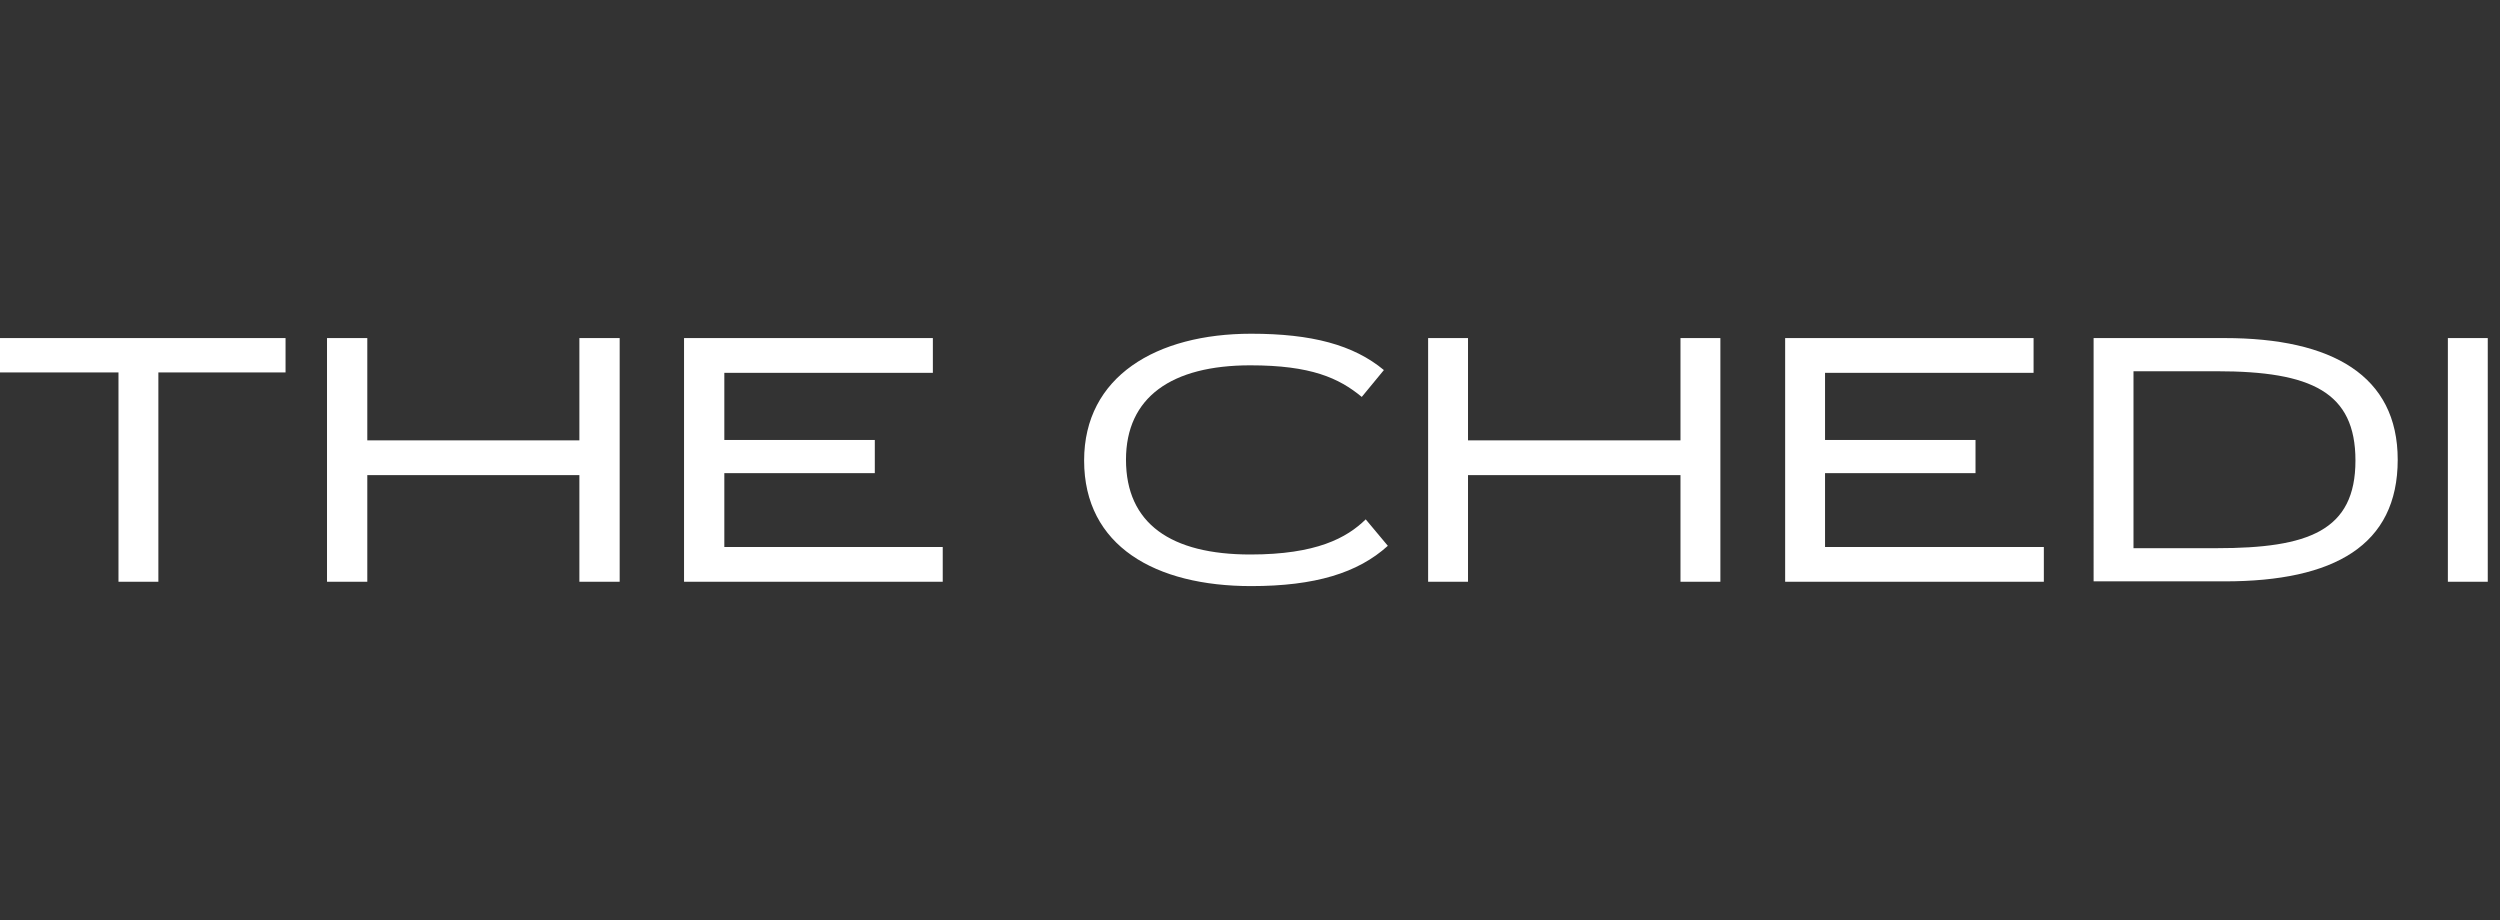 <?xml version="1.0" encoding="utf-8"?>
<!-- Generator: Adobe Illustrator 28.2.0, SVG Export Plug-In . SVG Version: 6.00 Build 0)  -->
<svg version="1.1" id="Layer_1" xmlns="http://www.w3.org/2000/svg" xmlns:xlink="http://www.w3.org/1999/xlink" x="0px" y="0px"
	 viewBox="0 0 633 233" style="enable-background:new 0 0 633 233;" xml:space="preserve">
<rect x="0" y="0" width="633" height="233" fill="#333333" stroke="none"/>
<style type="text/css">
	.st0{fill-rule:evenodd;clip-rule:evenodd;fill:#FFFFFF;}
</style>
<g id="the-chedi-katara">
	<g transform="translate(0, 23)">
		<g id="Group">
			<polyline id="Fill-1" class="st0" points="-2.2,62.6 72.3,62.6 72.3,71.3 40.1,71.3 40.1,124.3 30,124.3 30,71.3 -2.2,71.3 
				-2.2,62.6 			"/>
			<polyline id="Fill-2" class="st0" points="82.8,62.6 93,62.6 93,88.5 146.7,88.5 146.7,62.6 156.9,62.6 156.9,124.3 146.7,124.3 
				146.7,97.3 93,97.3 93,124.3 82.8,124.3 82.8,62.6 			"/>
			<polyline id="Fill-3" class="st0" points="221.5,88.4 221.5,96.8 183.4,96.8 183.4,115.5 238.7,115.5 238.7,124.3 173.2,124.3 
				173.2,62.6 236.2,62.6 236.2,71.4 183.4,71.4 183.4,88.4 221.5,88.4 			"/>
			<path id="Fill-4" class="st0" d="M316.6,69.5c-20,0-31.5,8.1-31.5,23.9c0,16.2,11.4,24,31.5,24c16.7,0,24.4-4.2,29.2-8.9l5.6,6.7
				c-7.6,6.9-18.5,10.2-34.6,10.2c-24.2,0-42.3-10.1-42.3-31.8c0-21.3,18.3-32.1,42.3-32.1c15.3,0,25.9,2.8,33.6,9.2l-5.6,6.8
				C339,72.7,331.9,69.5,316.6,69.5"/>
			<polyline id="Fill-5" class="st0" points="361.6,62.6 371.7,62.6 371.7,88.5 425.5,88.5 425.5,62.6 435.6,62.6 435.6,124.3 
				425.5,124.3 425.5,97.3 371.7,97.3 371.7,124.3 361.6,124.3 361.6,62.6 			"/>
			<polyline id="Fill-6" class="st0" points="500.2,88.4 500.2,96.8 462.1,96.8 462.1,115.5 517.5,115.5 517.5,124.3 452,124.3 
				452,62.6 514.9,62.6 514.9,71.4 462.1,71.4 462.1,88.4 500.2,88.4 			"/>
			<path id="Fill-7" class="st0" d="M540.2,115.8h21.1c23.2,0,35.1-4.4,35.1-22.2c0-17.3-11.1-22.6-35.1-22.6h-21.1V115.8z
				 M607.1,93.4c0,21.7-16.1,30.8-43.8,30.8h-33.2V62.6h33.2C590.5,62.6,607.1,72.1,607.1,93.4z"/>
			<polygon id="Fill-8" class="st0" points="619.8,124.3 629.9,124.3 629.9,62.6 619.8,62.6 			"/>
		</g>
	</g>
</g>
</svg>
